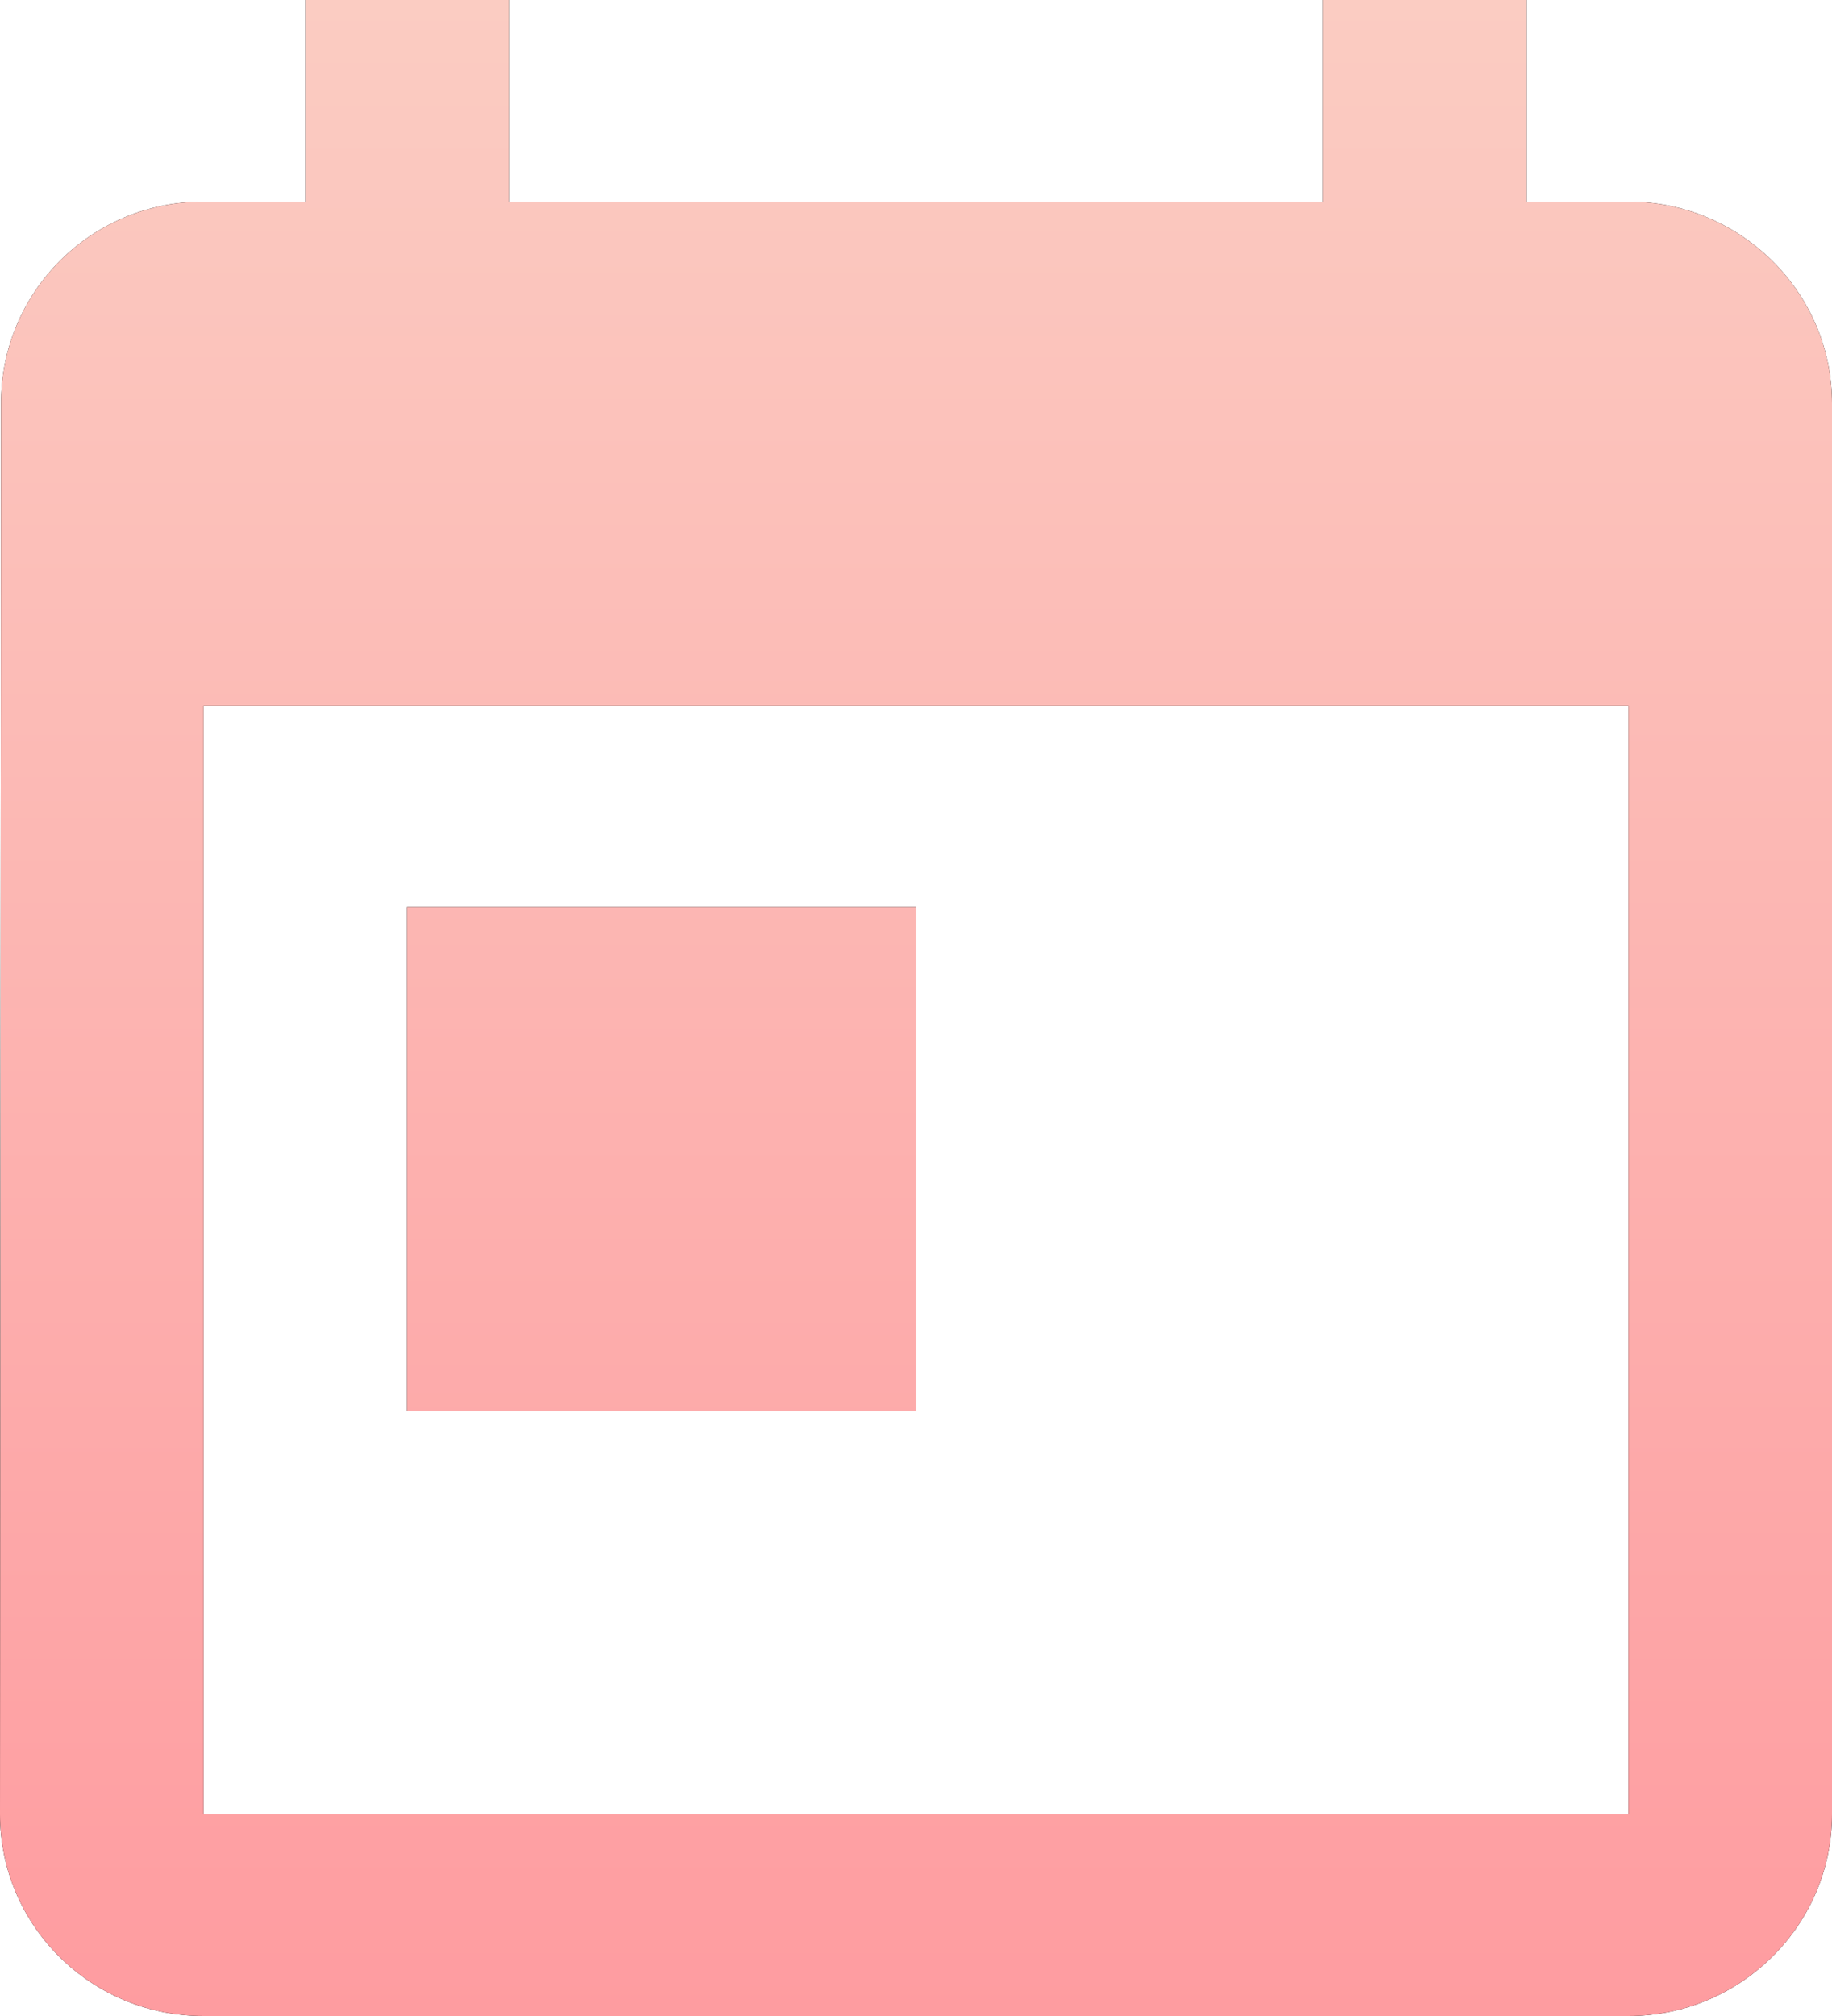 <svg width="40" height="44" viewBox="0 0 40 44" fill="none" xmlns="http://www.w3.org/2000/svg">
<path fill-rule="evenodd" clip-rule="evenodd" d="M35.556 4.4H33.333V0H28.889V4.4H11.111V0H6.667V4.4H4.444C1.978 4.4 0.022 6.38 0.022 8.8L0 39.6C0 42.02 1.978 44 4.444 44H35.556C38 44 40 42.02 40 39.6V8.8C40 6.38 38 4.4 35.556 4.4ZM35.556 15.4V39.6H4.444V15.4H35.556ZM20 19.8H8.889V30.8H20V19.8Z" fill="black"/>
<path fill-rule="evenodd" clip-rule="evenodd" d="M35.556 4.4H33.333V0H28.889V4.4H11.111V0H6.667V4.4H4.444C1.978 4.4 0.022 6.38 0.022 8.8L0 39.6C0 42.02 1.978 44 4.444 44H35.556C38 44 40 42.02 40 39.6V8.8C40 6.38 38 4.4 35.556 4.4ZM35.556 15.4V39.6H4.444V15.4H35.556ZM20 19.8H8.889V30.8H20V19.8Z" fill="url(#paint0_linear)"/>
<defs>
<linearGradient id="paint0_linear" x1="0" y1="0" x2="0" y2="44" gradientUnits="userSpaceOnUse">
<stop stop-color="#FBCCC2"/>
<stop offset="1" stop-color="#FE9CA0"/>
</linearGradient>
</defs>
</svg>
